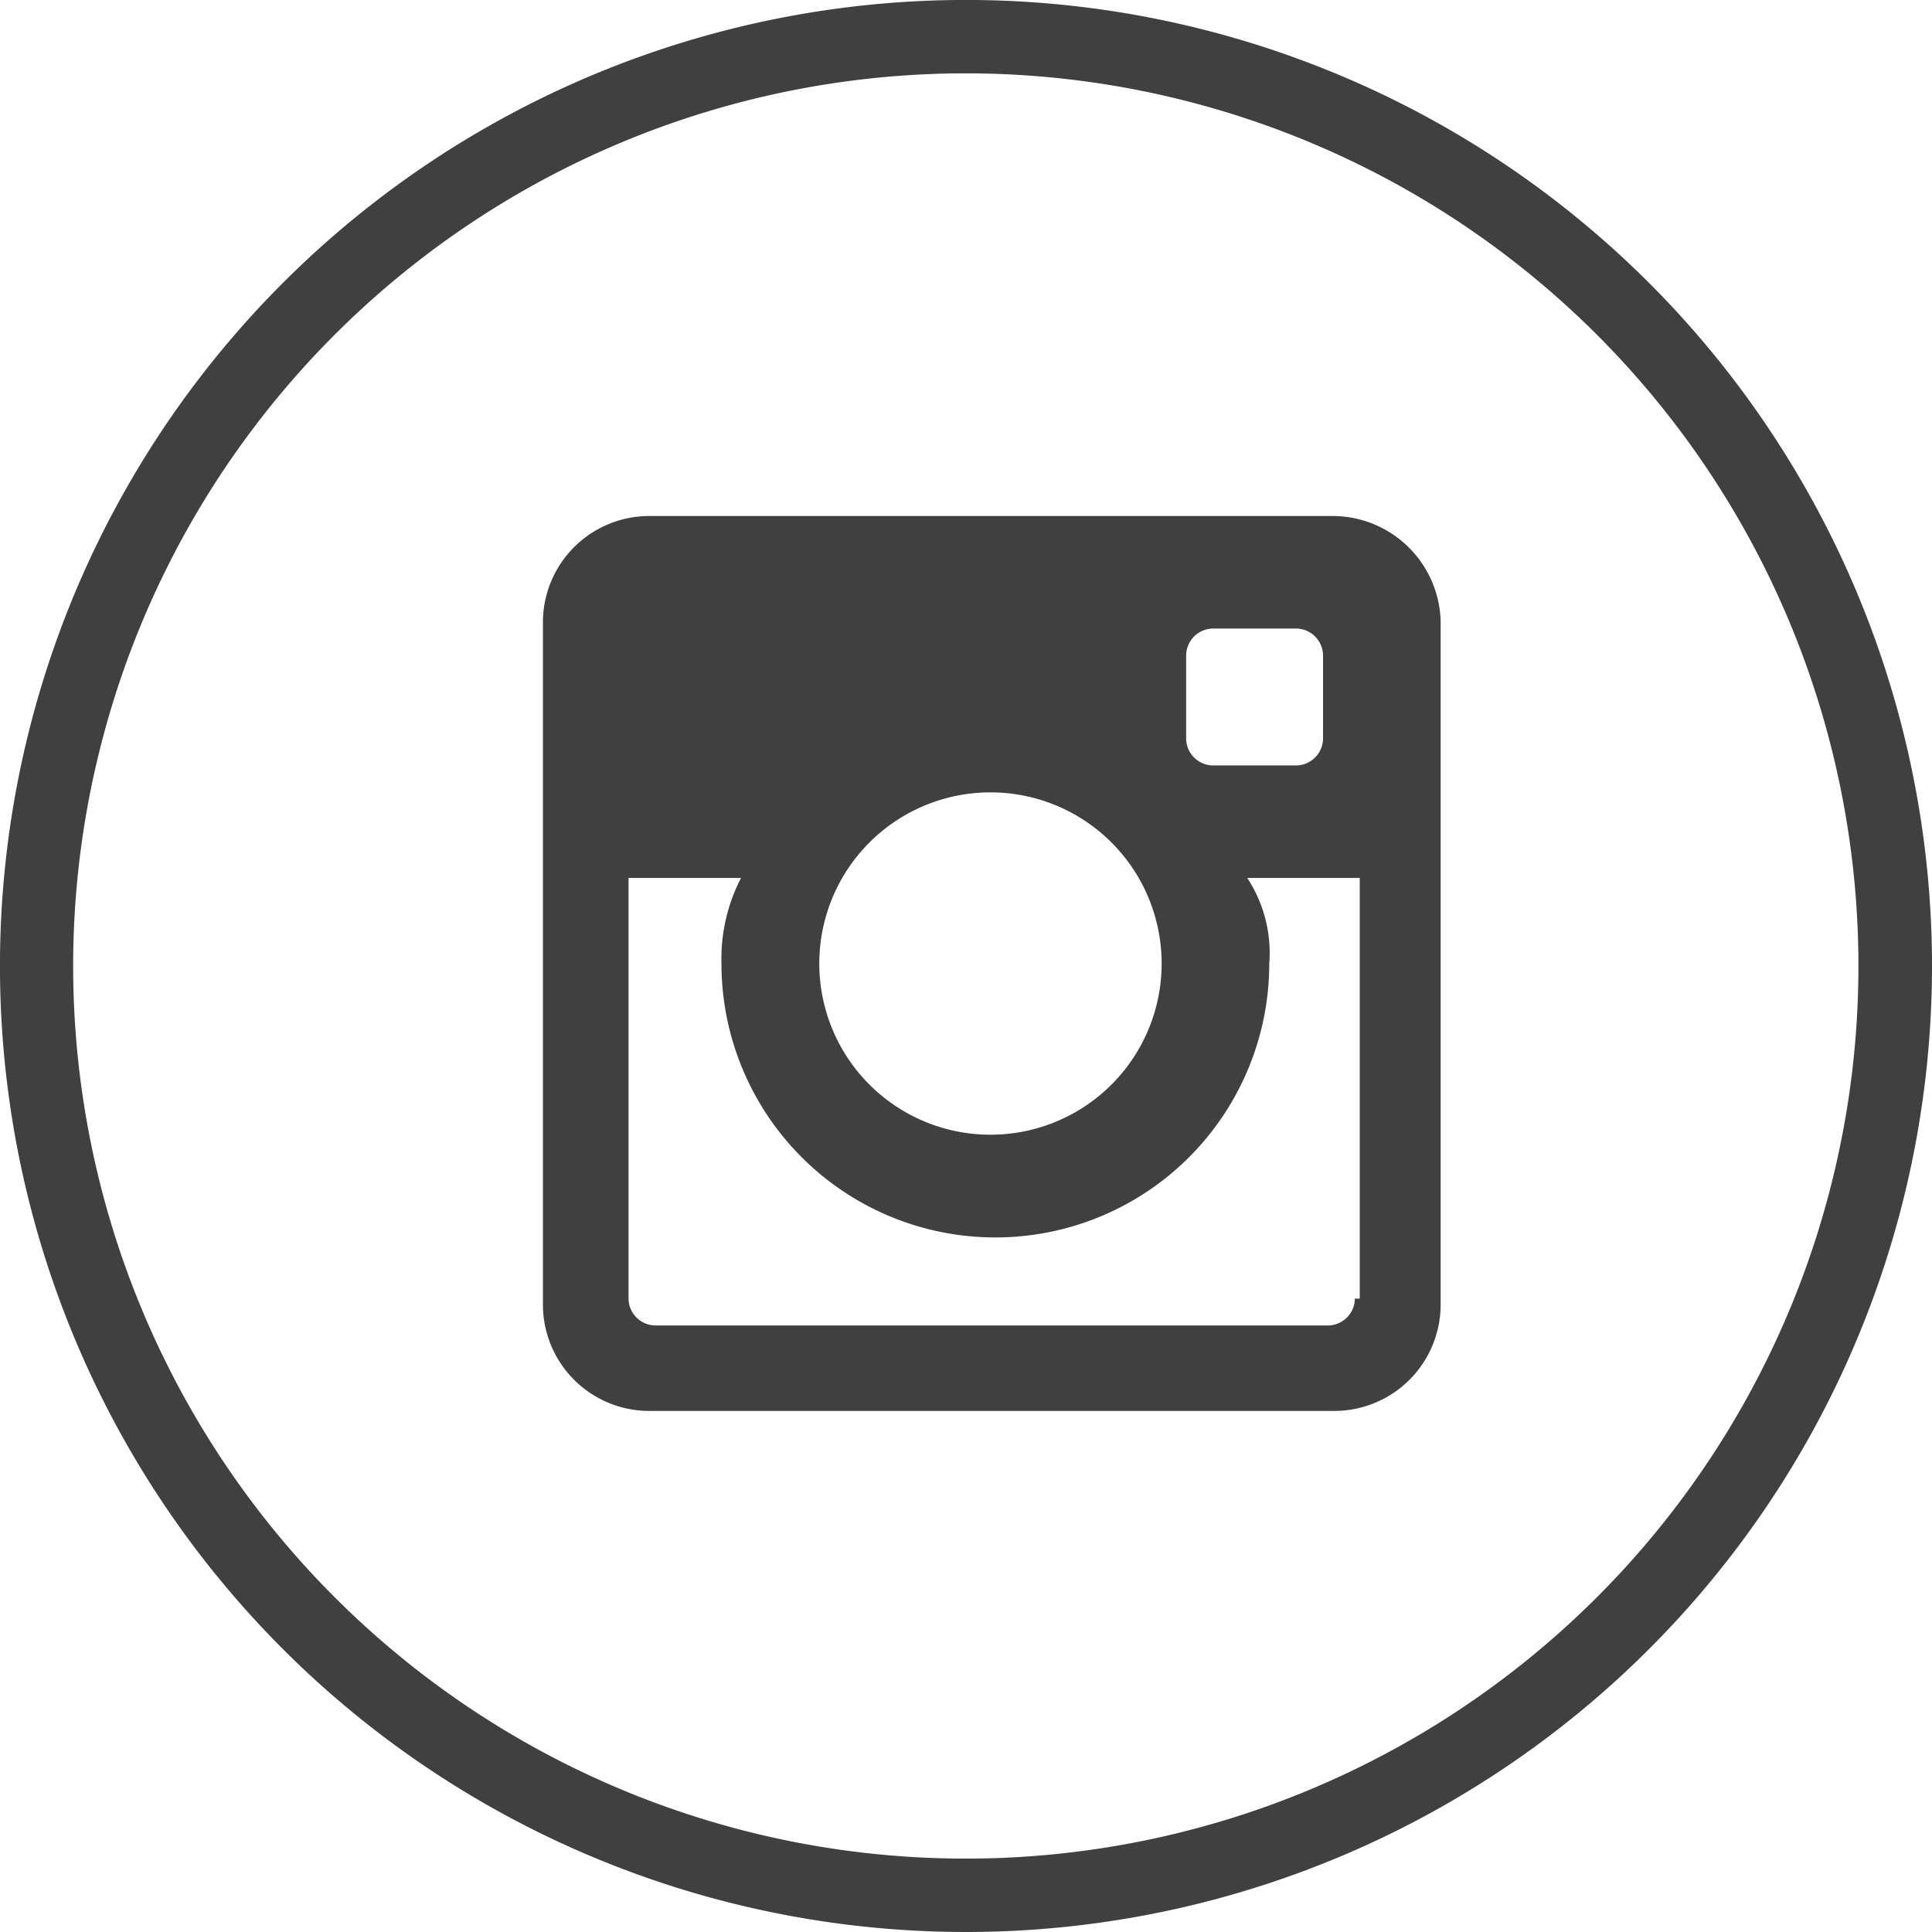 <svg xmlns="http://www.w3.org/2000/svg" width="51.523" height="51.523" viewBox="0 0 51.523 51.523"><path d="M43.266,21.1H25.07a2.837,2.837,0,0,0-2.87,2.8V42.166a2.837,2.837,0,0,0,2.87,2.8h18.2a2.837,2.837,0,0,0,2.87-2.8V23.9A2.883,2.883,0,0,0,43.266,21.1Zm-3.913,3.718a.724.724,0,0,1,.717-.717h2.217a.724.724,0,0,1,.717.717v2.217a.724.724,0,0,1-.717.717H40.07a.724.724,0,0,1-.717-.717ZM34.135,28.47a4.565,4.565,0,1,1-4.565,4.565,4.565,4.565,0,0,1,4.565-4.565Zm9.718,13.5a.724.724,0,0,1-.717.717H25.2a.724.724,0,0,1-.717-.717V30.752h3a4.689,4.689,0,0,0-.522,2.283,7.3,7.3,0,1,0,14.609,0,3.646,3.646,0,0,0-.587-2.283h3V41.97Z" transform="translate(-7.721 -7.339)" fill="#404040"/><path d="M25.761,51.523A25.762,25.762,0,1,1,51.523,25.762,25.762,25.762,0,0,1,25.761,51.523Zm0-49.567a23.805,23.805,0,1,0,23.8,23.805,23.805,23.805,0,0,0-23.8-23.805Z" fill="#404040"/></svg>
